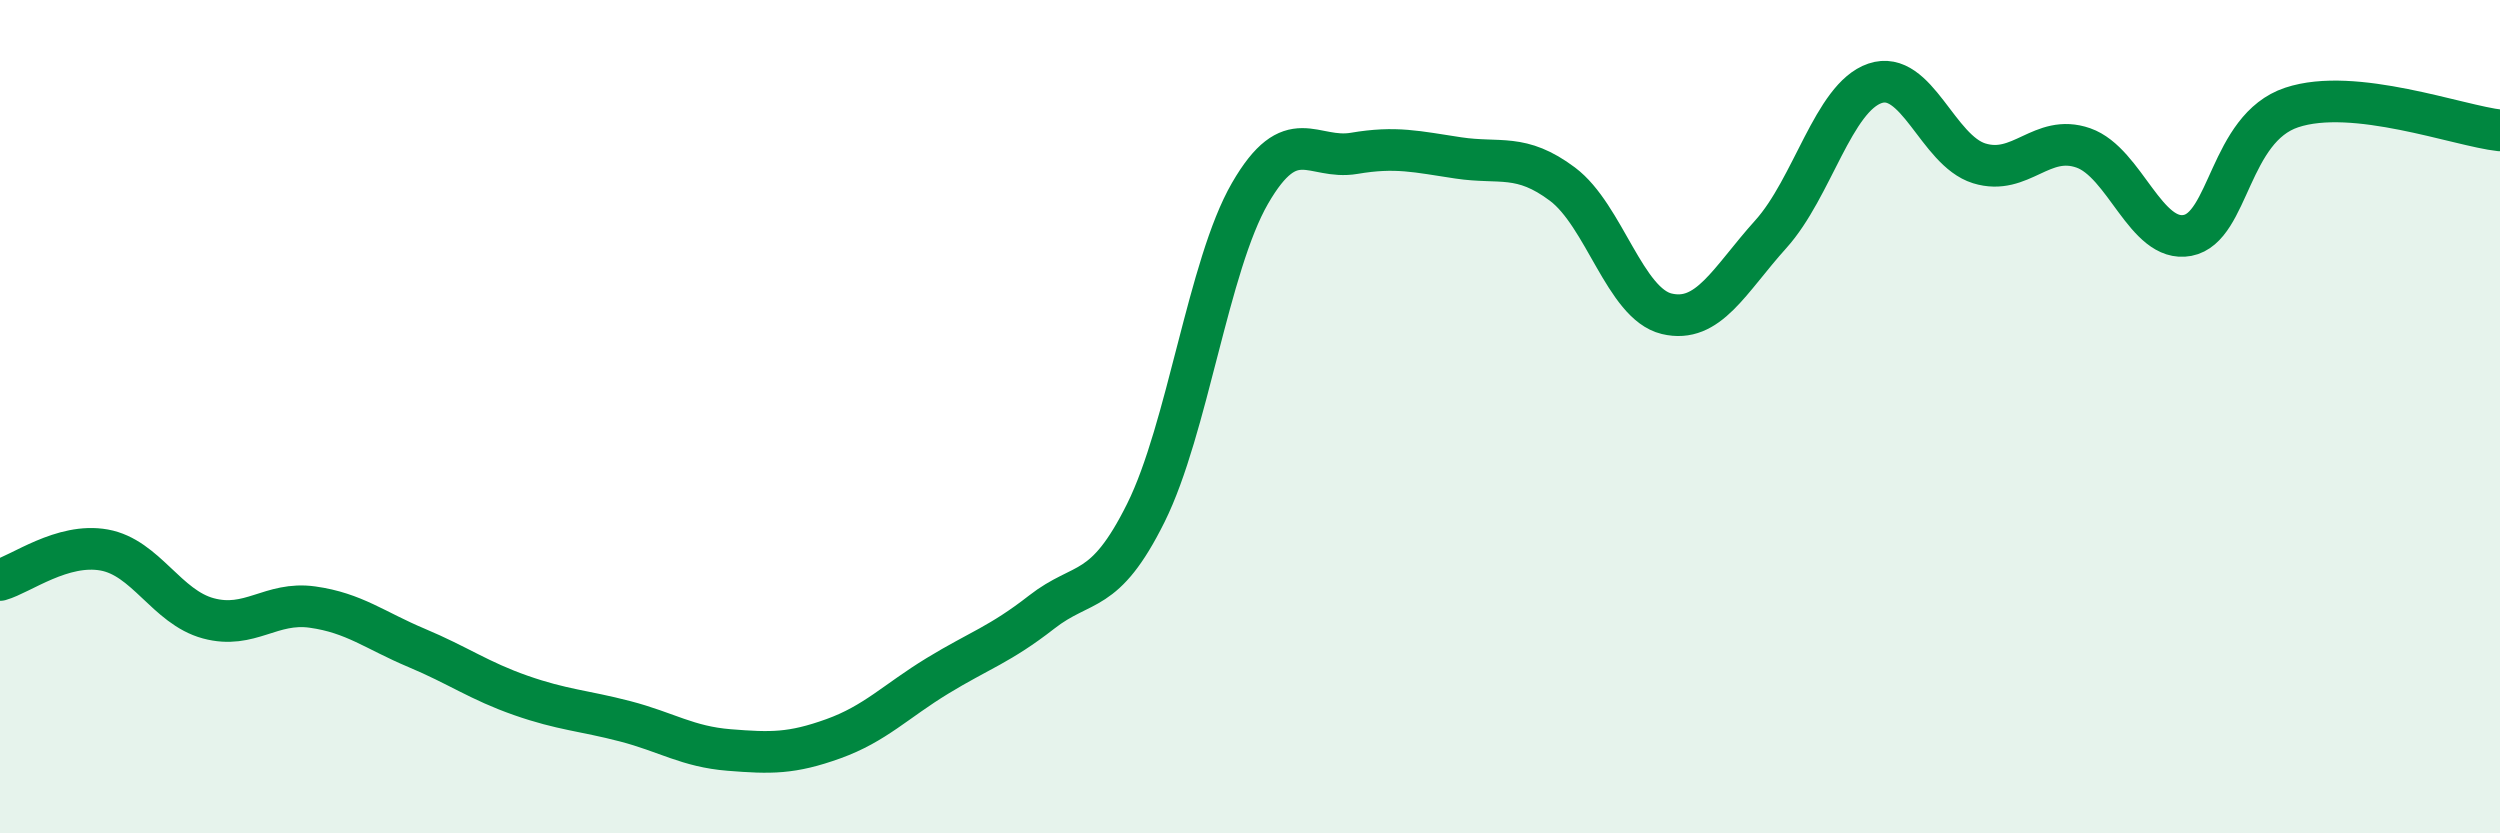 
    <svg width="60" height="20" viewBox="0 0 60 20" xmlns="http://www.w3.org/2000/svg">
      <path
        d="M 0,13.92 C 0.5,13.78 1.5,13.02 2.5,13.2 C 3.5,13.38 4,14.57 5,14.84 C 6,15.11 6.5,14.43 7.5,14.57 C 8.5,14.71 9,15.13 10,15.55 C 11,15.97 11.5,16.34 12.5,16.69 C 13.5,17.04 14,17.05 15,17.31 C 16,17.57 16.5,17.92 17.5,18 C 18.5,18.08 19,18.09 20,17.73 C 21,17.37 21.5,16.83 22.5,16.22 C 23.5,15.61 24,15.47 25,14.69 C 26,13.91 26.5,14.32 27.5,12.31 C 28.5,10.3 29,6.37 30,4.64 C 31,2.91 31.5,3.85 32.5,3.68 C 33.5,3.51 34,3.64 35,3.79 C 36,3.94 36.5,3.67 37.5,4.42 C 38.5,5.17 39,7.29 40,7.53 C 41,7.77 41.5,6.73 42.5,5.62 C 43.5,4.51 44,2.34 45,2 C 46,1.66 46.5,3.61 47.5,3.92 C 48.5,4.23 49,3.2 50,3.55 C 51,3.9 51.5,5.84 52.5,5.65 C 53.5,5.46 53.5,3.08 55,2.58 C 56.5,2.08 59,3.02 60,3.13L60 20L0 20Z"
        fill="#008740"
        opacity="0.1"
        stroke-linecap="round"
        stroke-linejoin="round"
      />
      <path
        d="M 0,13.92 C 0.5,13.78 1.5,13.02 2.5,13.2 C 3.5,13.38 4,14.57 5,14.84 C 6,15.11 6.5,14.43 7.5,14.57 C 8.5,14.71 9,15.13 10,15.55 C 11,15.97 11.5,16.34 12.5,16.69 C 13.5,17.04 14,17.05 15,17.31 C 16,17.57 16.5,17.92 17.5,18 C 18.5,18.08 19,18.09 20,17.73 C 21,17.37 21.5,16.83 22.5,16.22 C 23.5,15.61 24,15.47 25,14.69 C 26,13.91 26.5,14.32 27.5,12.31 C 28.5,10.3 29,6.37 30,4.64 C 31,2.91 31.5,3.85 32.5,3.68 C 33.5,3.51 34,3.64 35,3.79 C 36,3.94 36.5,3.67 37.5,4.42 C 38.5,5.17 39,7.29 40,7.53 C 41,7.77 41.5,6.73 42.5,5.62 C 43.5,4.51 44,2.34 45,2 C 46,1.66 46.5,3.61 47.5,3.92 C 48.5,4.23 49,3.2 50,3.55 C 51,3.9 51.5,5.84 52.5,5.65 C 53.5,5.46 53.5,3.08 55,2.58 C 56.5,2.08 59,3.02 60,3.13"
        stroke="#008740"
        stroke-width="1"
        fill="none"
        stroke-linecap="round"
        stroke-linejoin="round"
      />
    </svg>
  